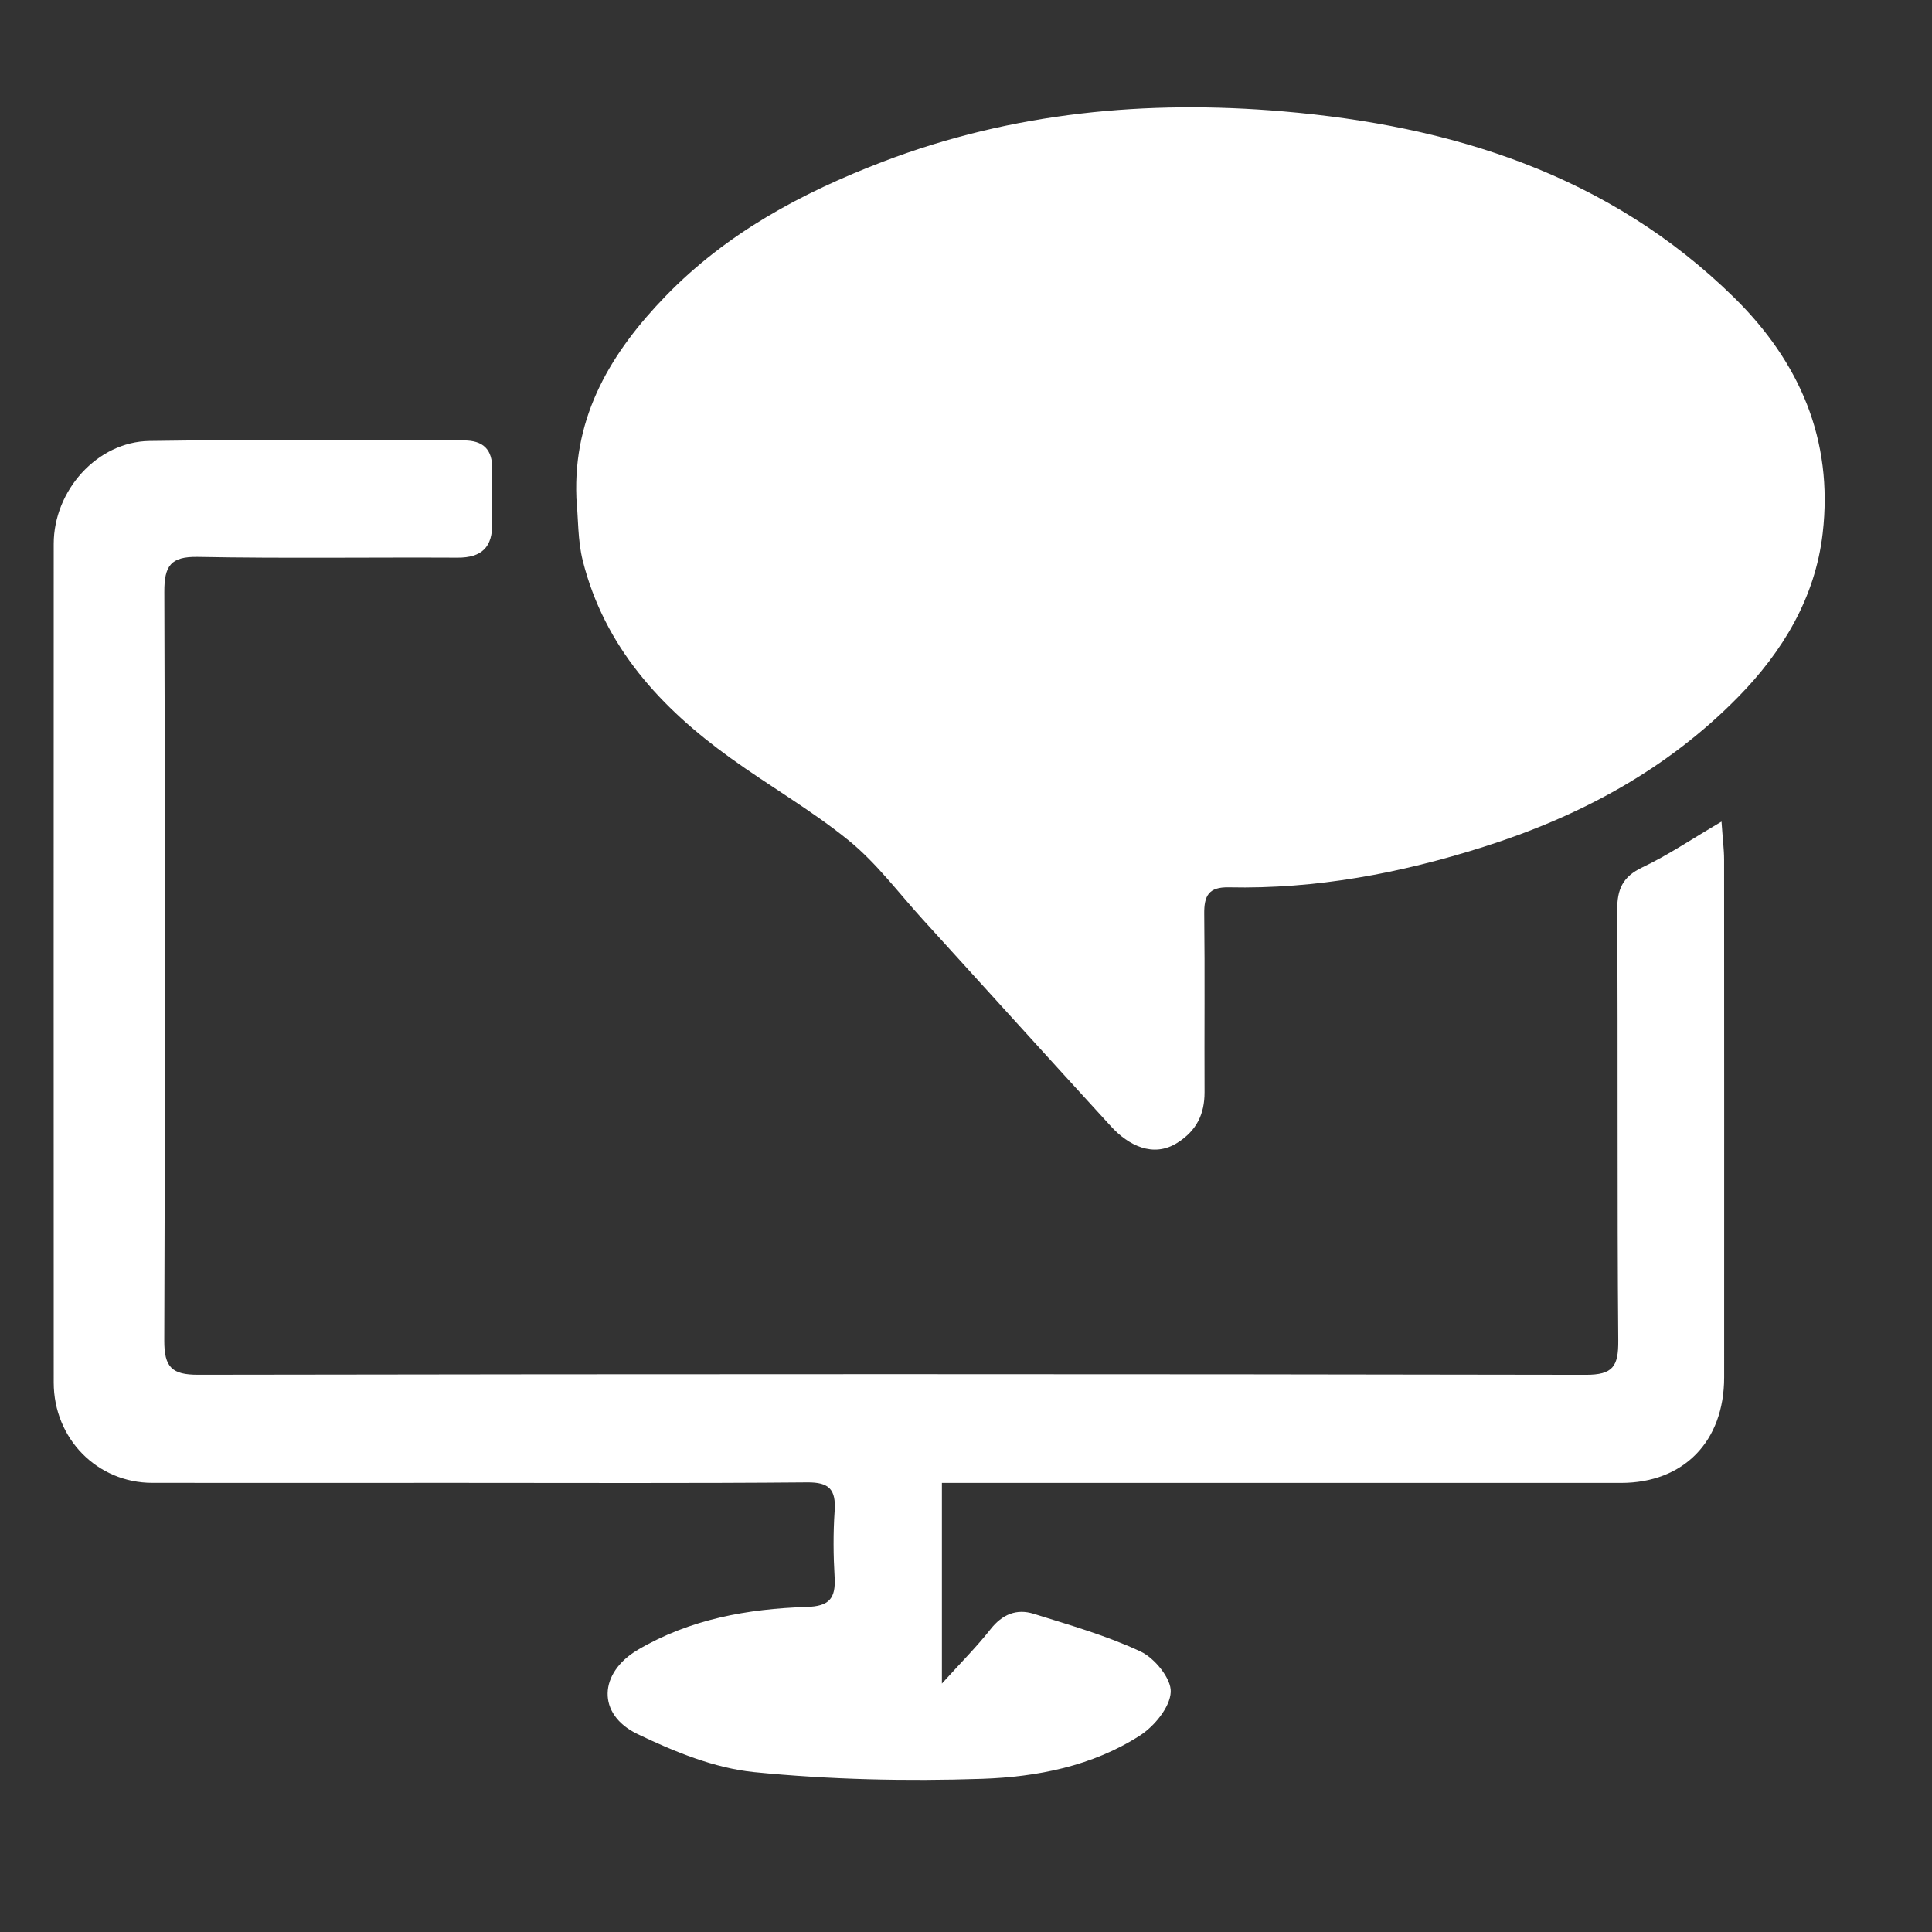 <svg width="36" height="36" viewBox="0 0 36 36" fill="none" xmlns="http://www.w3.org/2000/svg">
<rect x="0" y="0" width="36" height="36" fill="#333333" stroke="none"/>
<path d="M10.74 9.272C10.679 7.73 11.401 6.552 12.402 5.518C13.543 4.341 14.938 3.593 16.449 3.014C18.867 2.088 21.379 1.859 23.905 2.075C27.032 2.342 29.972 3.244 32.315 5.547C33.527 6.739 34.166 8.191 33.963 9.938C33.823 11.145 33.212 12.146 32.395 12.98C31.063 14.34 29.444 15.21 27.642 15.781C26.088 16.274 24.521 16.569 22.898 16.534C22.52 16.526 22.434 16.691 22.439 17.036C22.452 18.141 22.44 19.245 22.445 20.35C22.446 20.763 22.295 21.067 21.942 21.292C21.485 21.584 21.022 21.337 20.705 20.992C19.53 19.708 18.362 18.416 17.19 17.128C16.741 16.634 16.334 16.085 15.823 15.668C15.126 15.1 14.338 14.649 13.607 14.121C12.317 13.191 11.264 12.06 10.858 10.444C10.764 10.067 10.776 9.663 10.739 9.272L10.74 9.272Z" fill="white"/>
<path d="M32.078 15.311C32.1 15.636 32.126 15.828 32.126 16.019C32.128 19.235 32.128 22.45 32.127 25.665C32.127 26.86 31.372 27.632 30.205 27.632C26.186 27.632 22.168 27.632 18.149 27.632C17.959 27.632 17.77 27.632 17.551 27.632V31.371C17.905 30.98 18.199 30.686 18.455 30.361C18.675 30.08 18.943 29.971 19.262 30.071C19.934 30.282 20.619 30.476 21.254 30.774C21.514 30.896 21.827 31.278 21.815 31.527C21.803 31.811 21.509 32.166 21.243 32.338C20.353 32.911 19.32 33.111 18.298 33.146C16.884 33.193 15.459 33.161 14.052 33.021C13.309 32.946 12.562 32.64 11.876 32.31C11.117 31.944 11.156 31.171 11.885 30.742C12.86 30.169 13.934 29.978 15.033 29.943C15.445 29.93 15.574 29.792 15.552 29.394C15.528 28.983 15.524 28.569 15.552 28.158C15.58 27.754 15.451 27.618 15.04 27.622C12.861 27.641 10.682 27.631 8.503 27.631C6.615 27.631 4.727 27.633 2.838 27.631C1.811 27.63 1.002 26.808 1.001 25.763C1 20.555 0.999 15.344 1.001 10.134C1.001 9.141 1.81 8.232 2.784 8.217C4.737 8.187 6.689 8.208 8.642 8.207C8.999 8.207 9.181 8.37 9.17 8.749C9.16 9.078 9.16 9.408 9.17 9.738C9.184 10.197 8.973 10.393 8.527 10.391C6.913 10.383 5.299 10.407 3.685 10.377C3.185 10.368 3.06 10.539 3.062 11.029C3.078 15.679 3.078 20.328 3.061 24.977C3.059 25.479 3.205 25.618 3.693 25.617C12.311 25.603 20.93 25.602 29.548 25.618C30.052 25.619 30.159 25.464 30.154 24.976C30.131 22.305 30.151 19.634 30.134 16.963C30.132 16.564 30.239 16.335 30.603 16.162C31.077 15.938 31.517 15.639 32.077 15.31L32.078 15.311Z" fill="white"/>
</svg>
